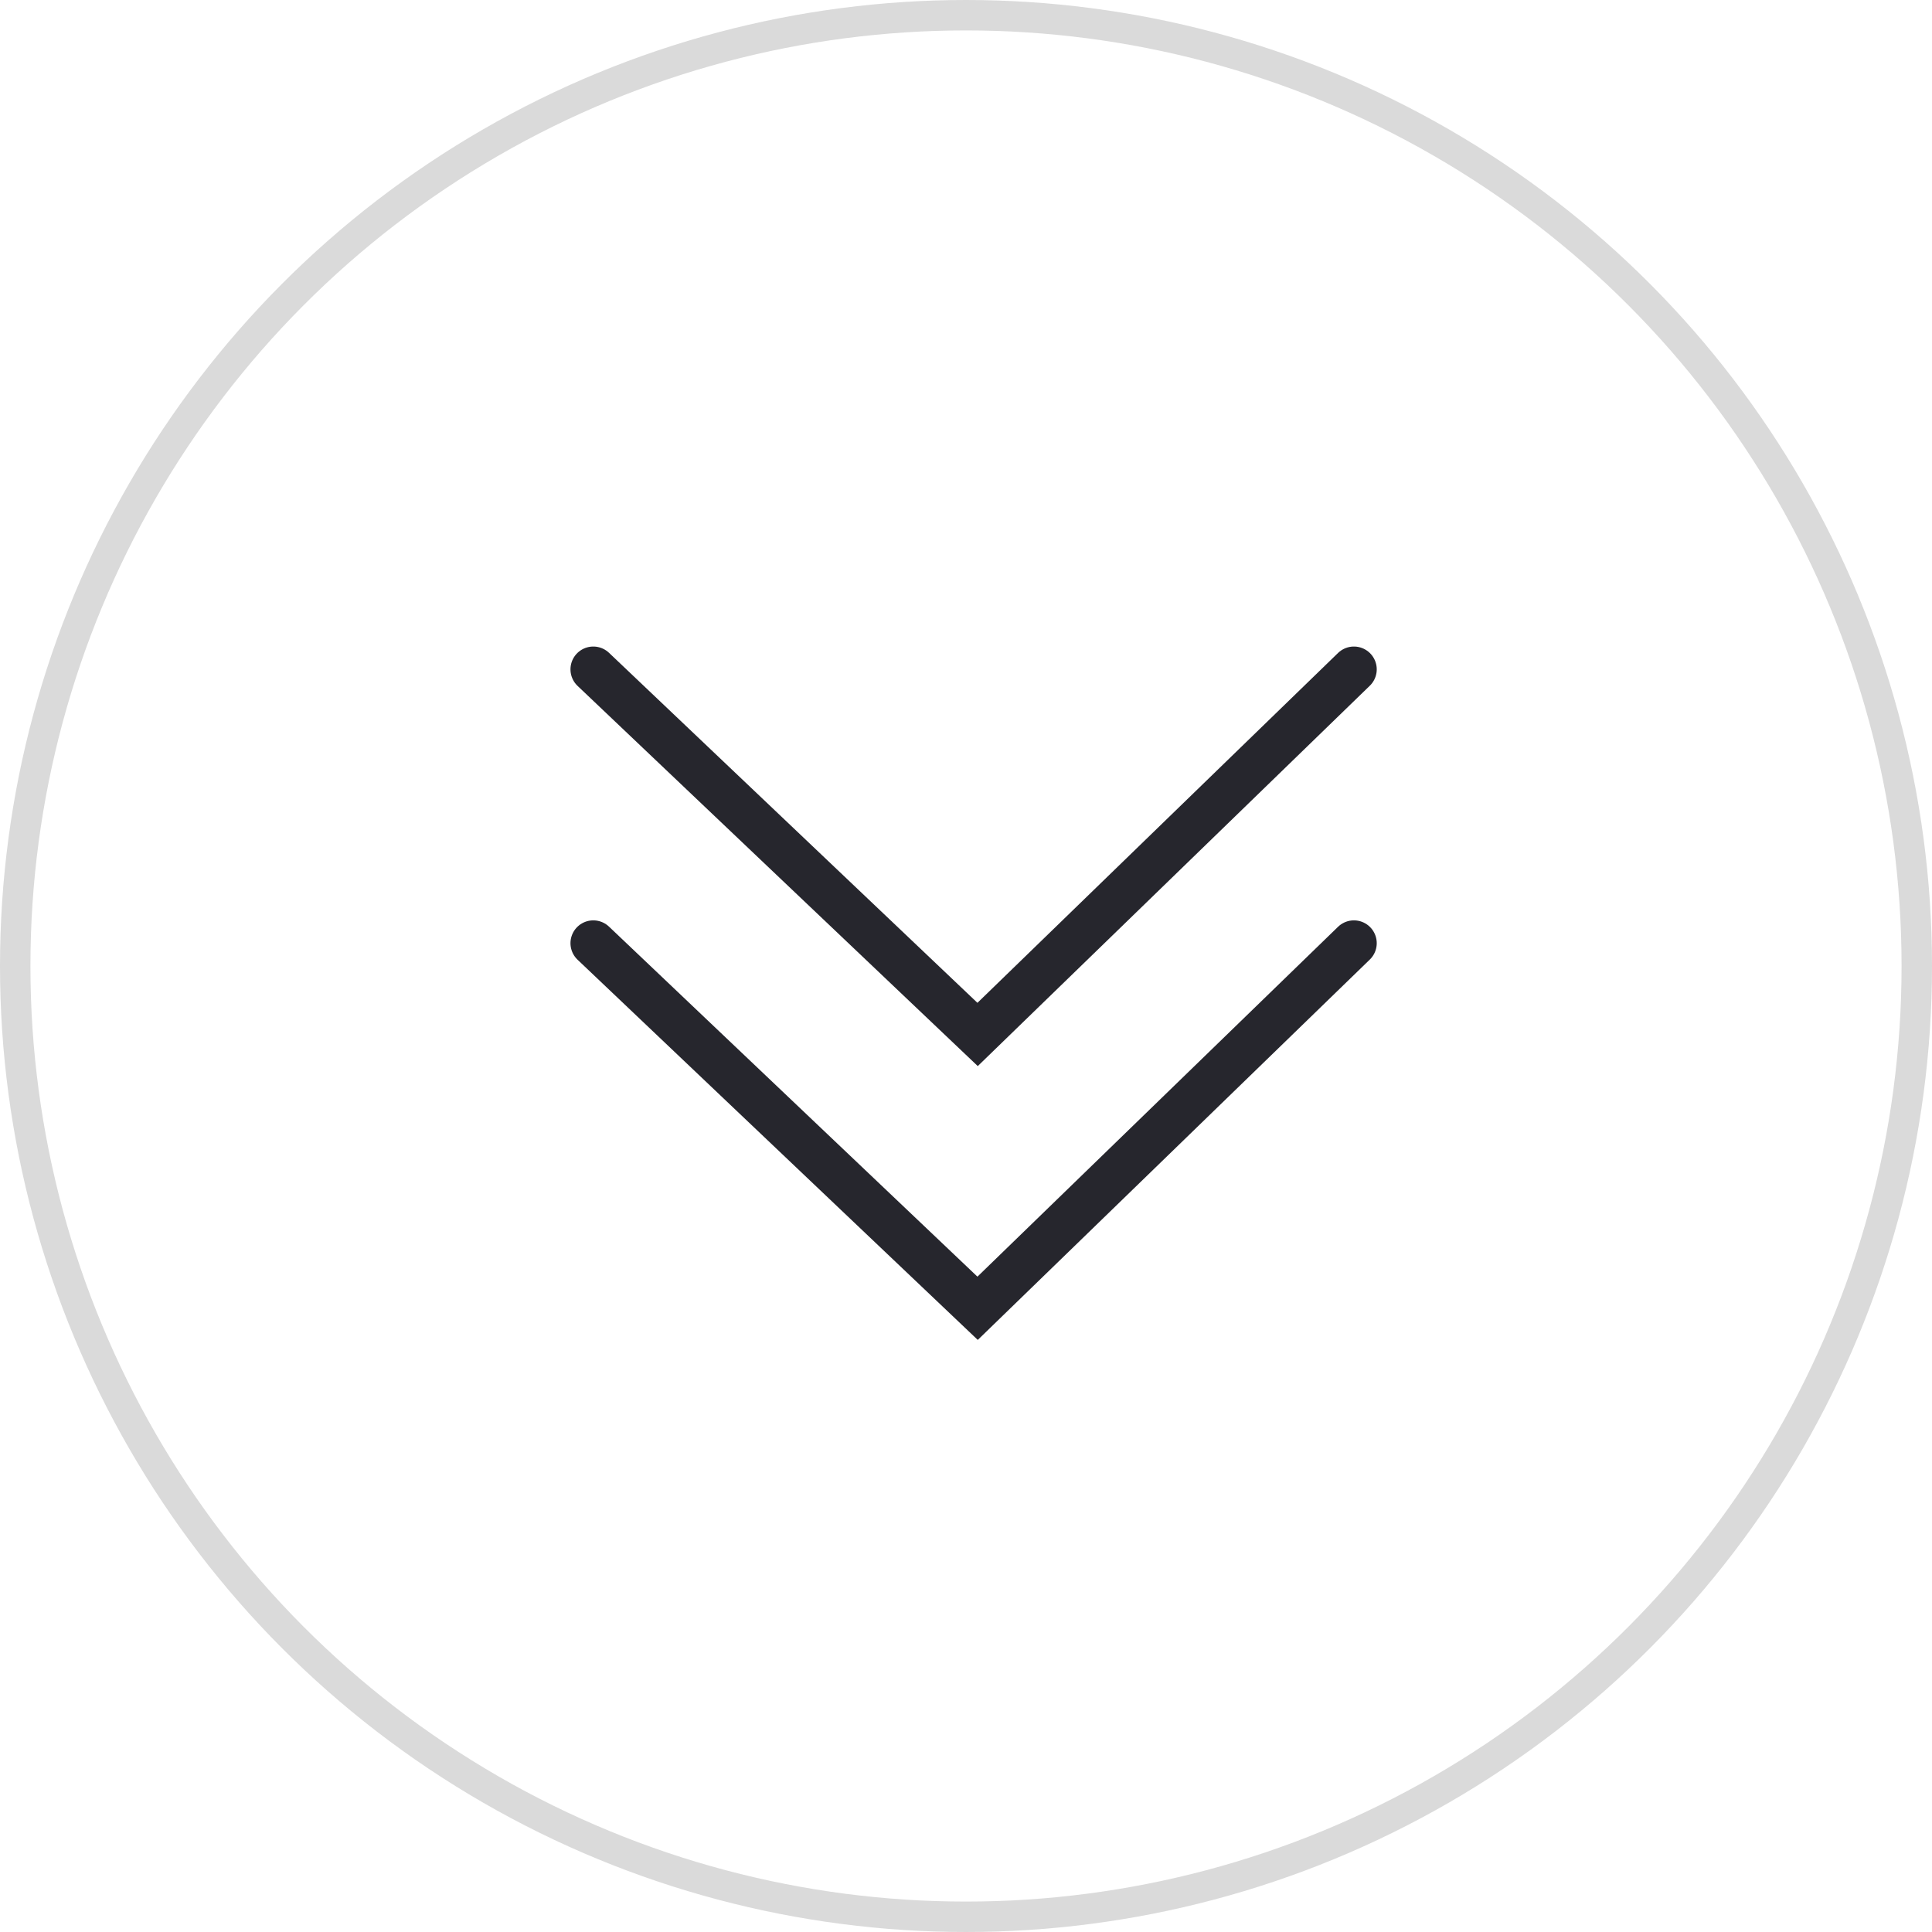 <?xml version="1.0" encoding="UTF-8"?> <svg xmlns="http://www.w3.org/2000/svg" width="127" height="127" viewBox="0 0 127 127" fill="none"><circle cx="63.5" cy="63.5" r="62.5" stroke="#DADADA" stroke-width="2"></circle><path d="M39 44L64.263 68L89 44" stroke="#26262D" stroke-width="3" stroke-linecap="round"></path><path d="M39 62L64.263 86L89 62" stroke="#26262D" stroke-width="3" stroke-linecap="round"></path></svg> 